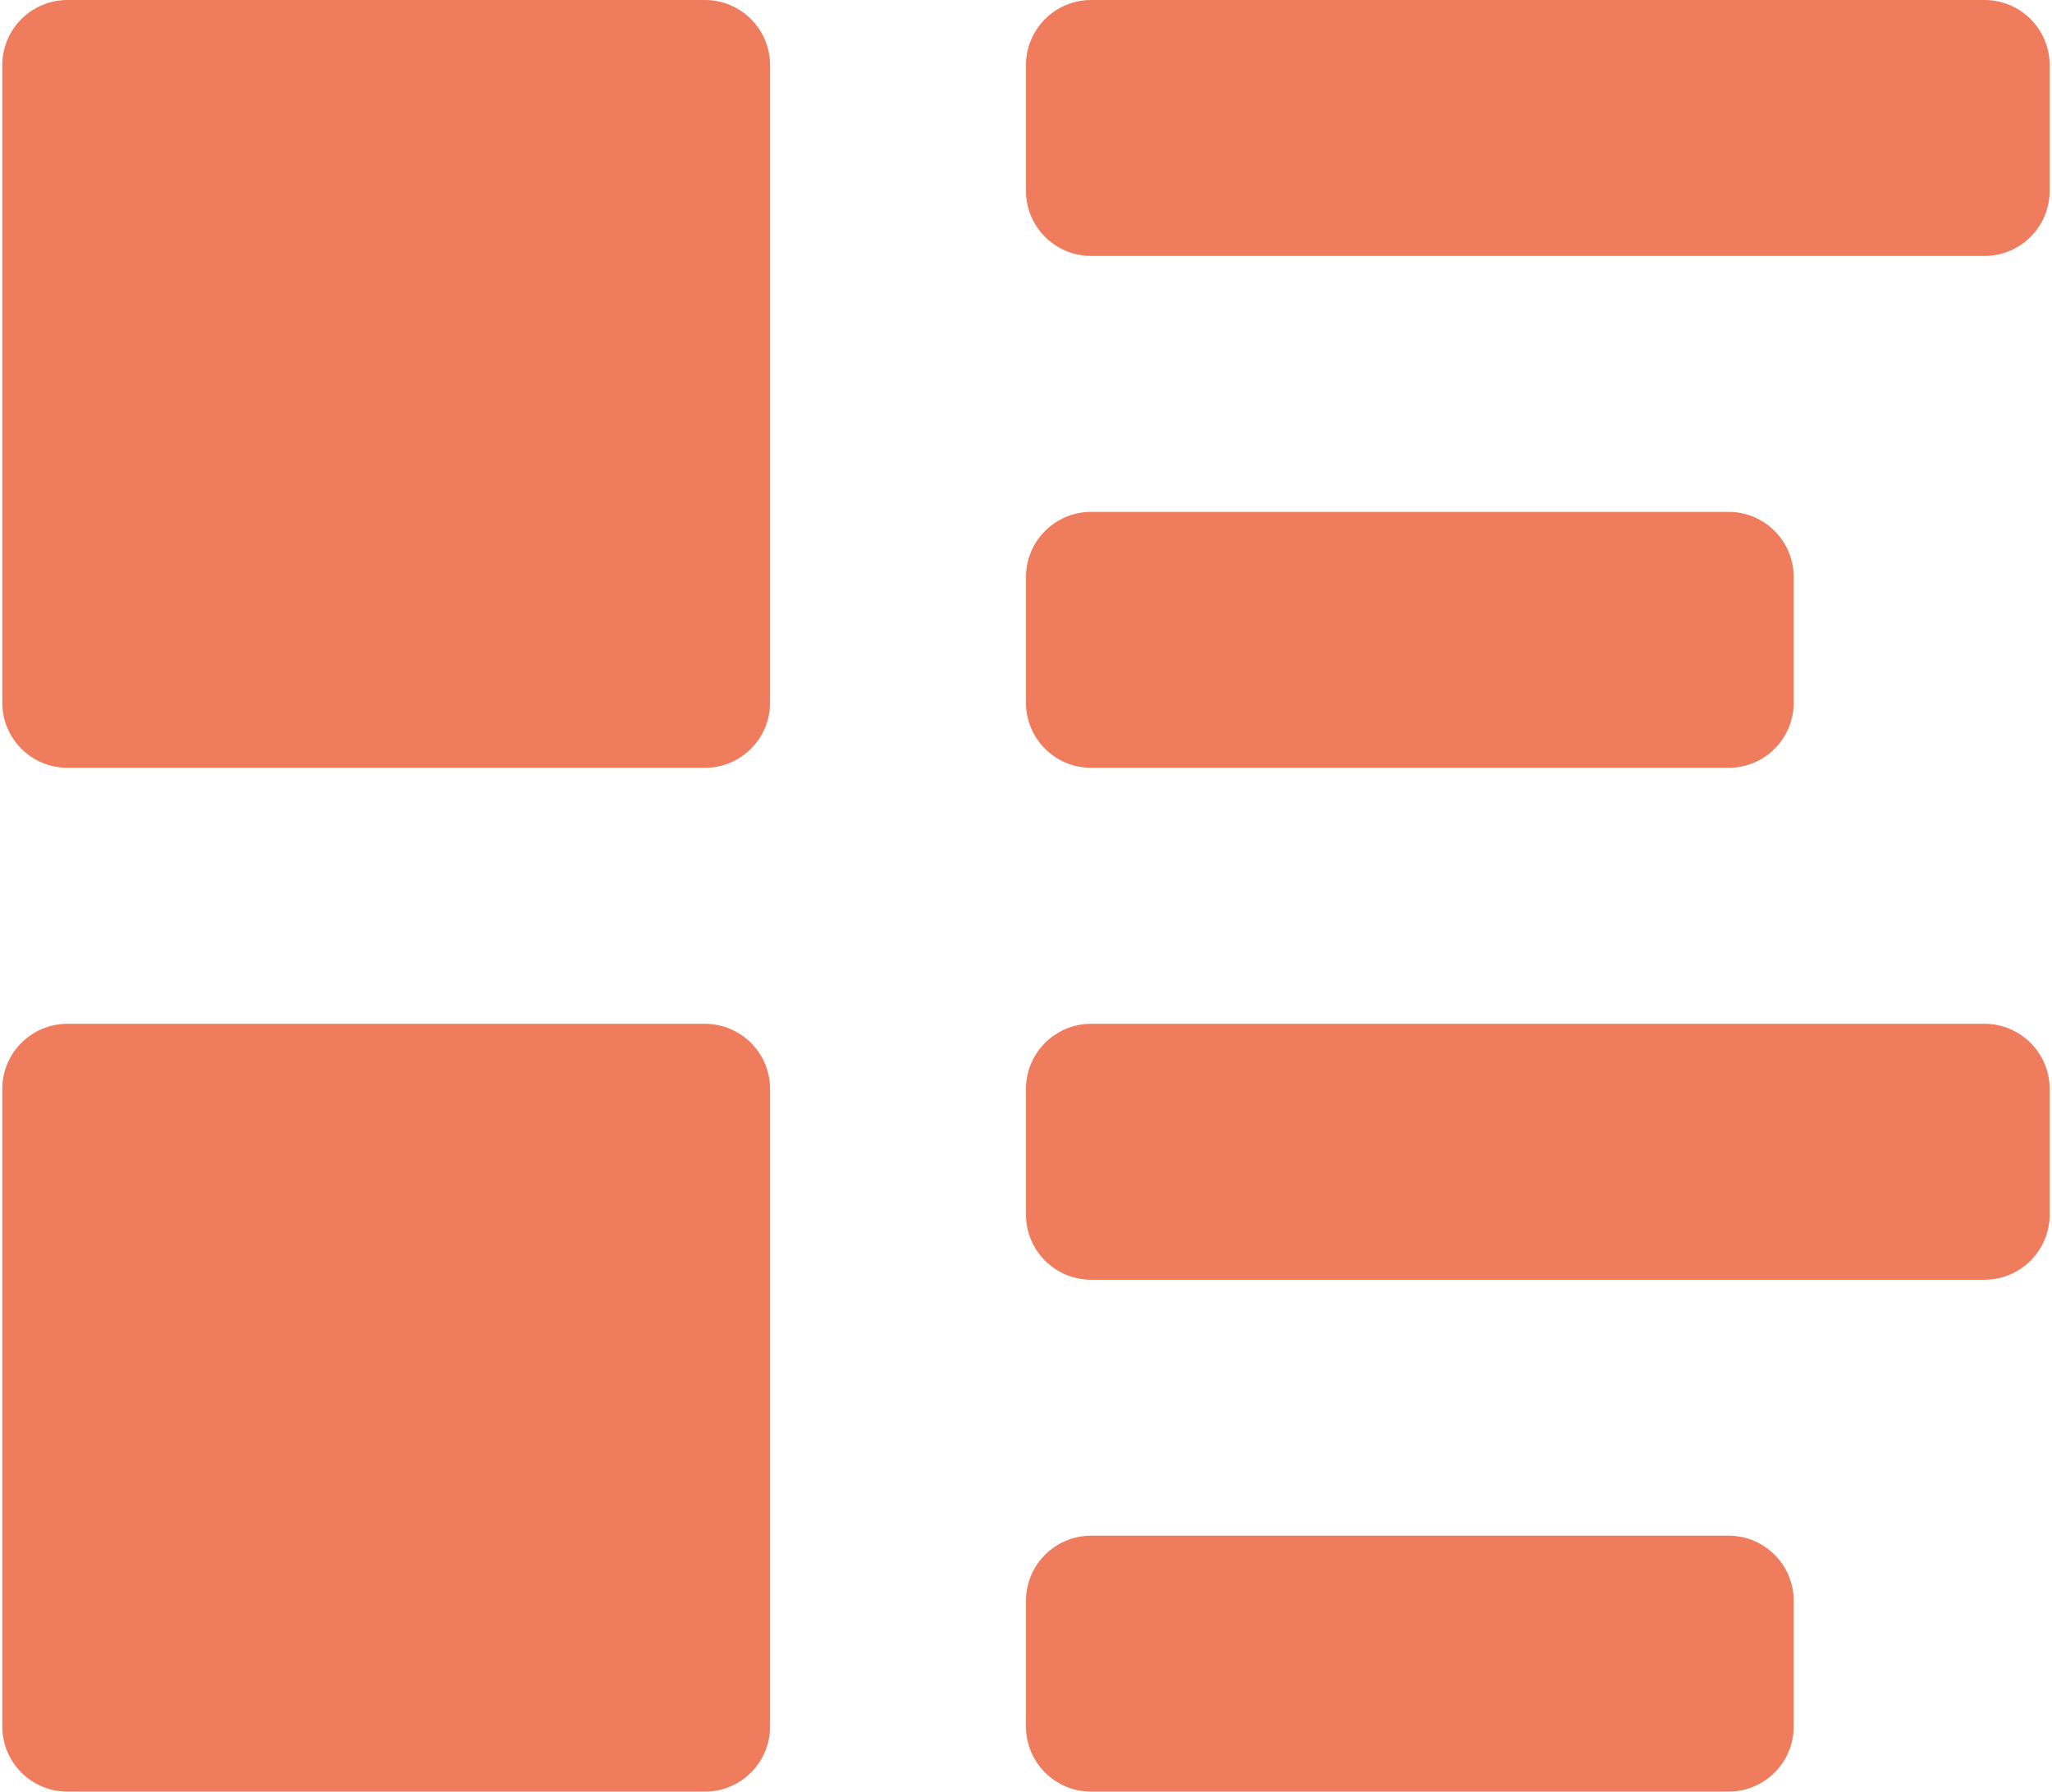 <?xml version="1.0" encoding="UTF-8"?>
<svg xmlns="http://www.w3.org/2000/svg" width="63" height="55" viewBox="0 0 63 55" fill="none">
  <path d="M2.07 0C0.966 0 0.07 0.895 0.07 2V21.571C0.07 22.676 0.966 23.571 2.07 23.571H21.642C22.746 23.571 23.642 22.676 23.642 21.571V2C23.642 0.895 22.746 0 21.642 0H2.07ZM33.499 0C32.394 0 31.499 0.895 31.499 2V5.857C31.499 6.962 32.394 7.857 33.499 7.857H60.928C62.032 7.857 62.928 6.962 62.928 5.857V2C62.928 0.895 62.032 0 60.928 0H33.499ZM33.499 15.714C32.394 15.714 31.499 16.61 31.499 17.714V21.571C31.499 22.676 32.394 23.571 33.499 23.571H53.07C54.175 23.571 55.07 22.676 55.07 21.571V17.714C55.07 16.61 54.175 15.714 53.07 15.714H33.499ZM2.07 31.429C0.966 31.429 0.07 32.324 0.07 33.429V53C0.07 54.105 0.966 55 2.07 55H21.642C22.746 55 23.642 54.105 23.642 53V33.429C23.642 32.324 22.746 31.429 21.642 31.429H2.07ZM33.499 31.429C32.394 31.429 31.499 32.324 31.499 33.429V37.286C31.499 38.39 32.394 39.286 33.499 39.286H60.928C62.032 39.286 62.928 38.39 62.928 37.286V33.429C62.928 32.324 62.032 31.429 60.928 31.429H33.499ZM33.499 47.143C32.394 47.143 31.499 48.038 31.499 49.143V53C31.499 54.105 32.394 55 33.499 55H53.07C54.175 55 55.07 54.105 55.07 53V49.143C55.07 48.038 54.175 47.143 53.07 47.143H33.499Z" fill="#EF7C5D"></path>
</svg>
